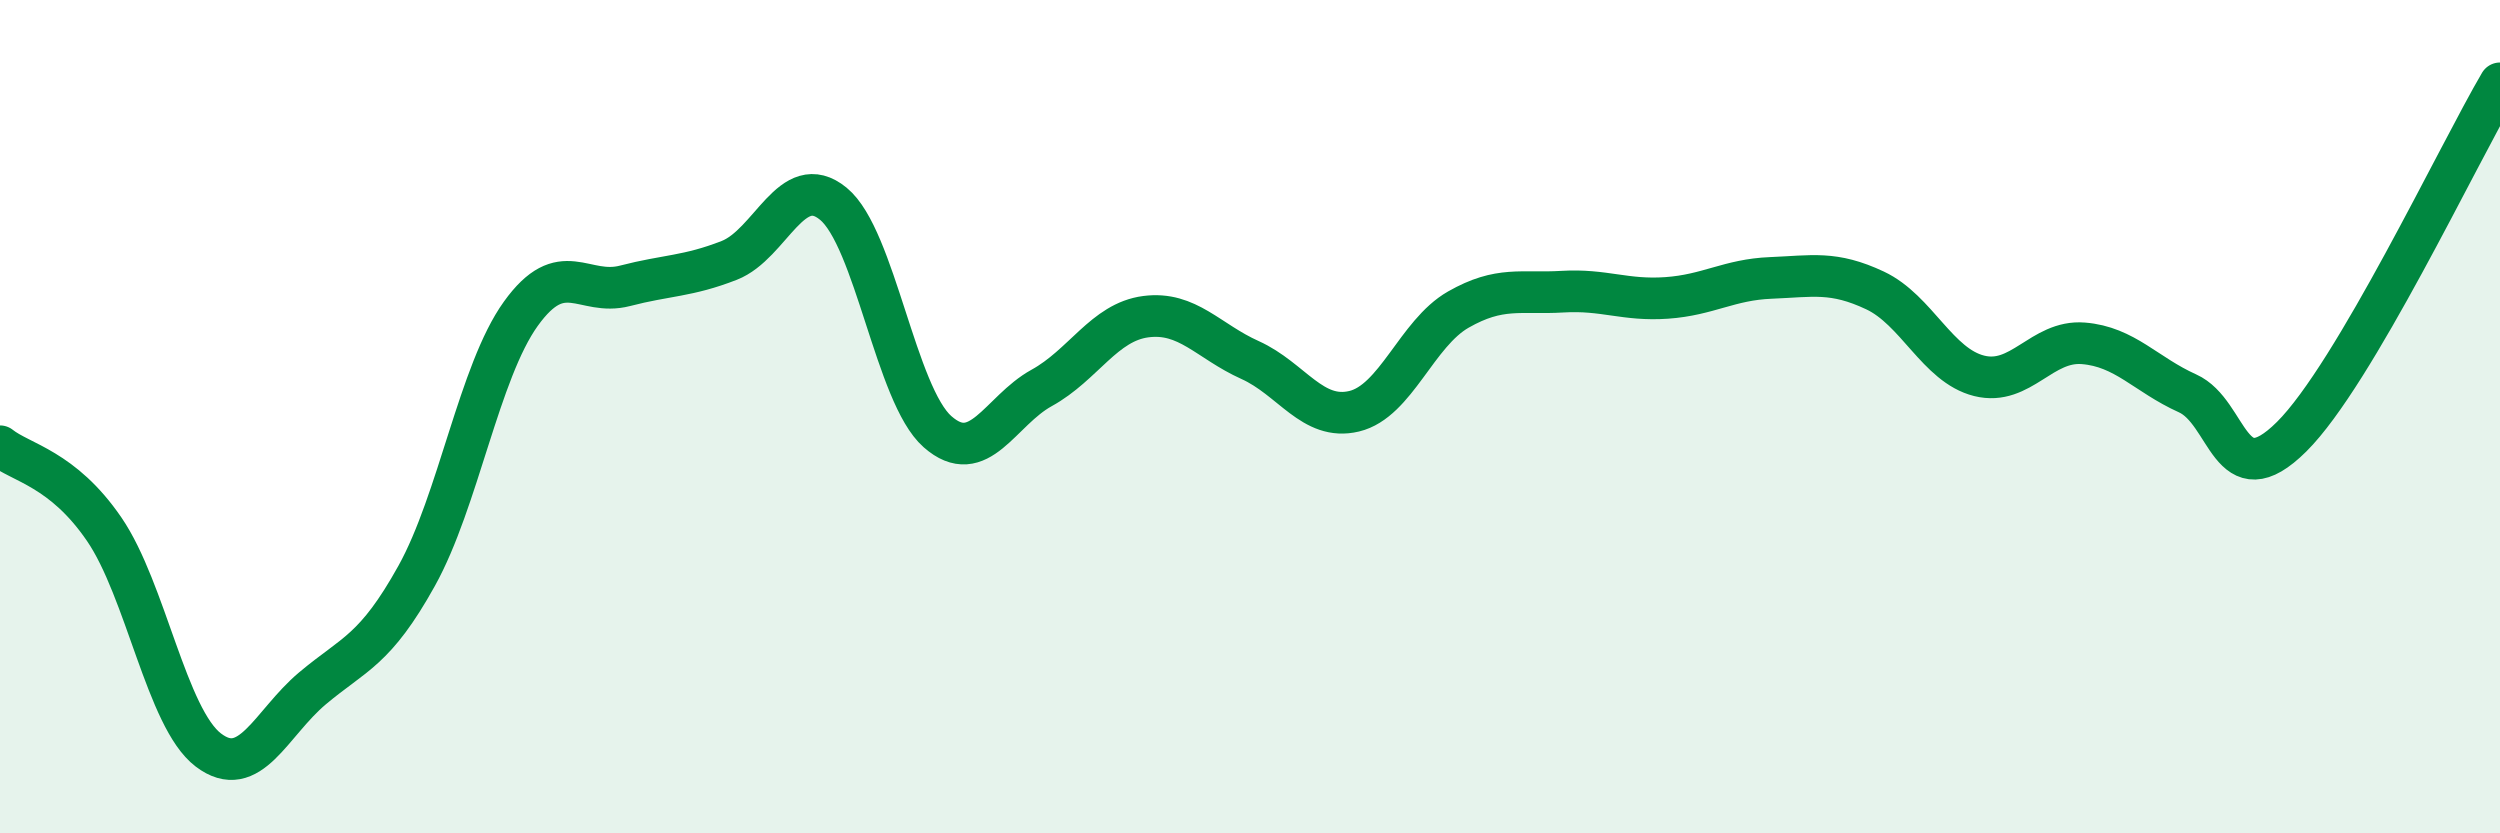 
    <svg width="60" height="20" viewBox="0 0 60 20" xmlns="http://www.w3.org/2000/svg">
      <path
        d="M 0,10.71 C 0.5,11.11 1.5,11.24 2.5,12.7 C 3.5,14.16 4,17.24 5,18 C 6,18.76 6.5,17.36 7.5,16.52 C 8.5,15.68 9,15.62 10,13.82 C 11,12.02 11.5,8.92 12.5,7.53 C 13.5,6.14 14,7.12 15,6.86 C 16,6.6 16.5,6.64 17.5,6.25 C 18.5,5.86 19,4.07 20,4.89 C 21,5.71 21.5,9.48 22.5,10.36 C 23.5,11.24 24,9.86 25,9.31 C 26,8.76 26.5,7.73 27.5,7.6 C 28.5,7.47 29,8.19 30,8.64 C 31,9.09 31.5,10.11 32.5,9.87 C 33.5,9.63 34,8 35,7.43 C 36,6.86 36.5,7.06 37.5,7 C 38.5,6.94 39,7.22 40,7.15 C 41,7.08 41.5,6.71 42.5,6.67 C 43.5,6.63 44,6.5 45,6.97 C 46,7.44 46.5,8.77 47.5,9.02 C 48.5,9.27 49,8.16 50,8.24 C 51,8.32 51.5,8.99 52.5,9.44 C 53.5,9.89 53.5,11.97 55,10.48 C 56.5,8.99 59,3.7 60,2L60 20L0 20Z"
        fill="#008740"
        opacity="0.1"
        stroke-linecap="round"
        stroke-linejoin="round"
      />
      <path
        d="M 0,10.71 C 0.5,11.11 1.5,11.24 2.5,12.7 C 3.5,14.16 4,17.24 5,18 C 6,18.76 6.5,17.36 7.5,16.52 C 8.5,15.68 9,15.62 10,13.82 C 11,12.02 11.5,8.92 12.5,7.53 C 13.5,6.14 14,7.12 15,6.86 C 16,6.6 16.5,6.64 17.5,6.25 C 18.5,5.86 19,4.07 20,4.89 C 21,5.71 21.5,9.48 22.5,10.36 C 23.5,11.24 24,9.86 25,9.31 C 26,8.76 26.5,7.73 27.5,7.6 C 28.5,7.47 29,8.19 30,8.64 C 31,9.09 31.5,10.11 32.5,9.87 C 33.5,9.63 34,8 35,7.43 C 36,6.86 36.5,7.06 37.5,7 C 38.5,6.94 39,7.22 40,7.15 C 41,7.08 41.5,6.71 42.5,6.67 C 43.5,6.63 44,6.5 45,6.97 C 46,7.44 46.5,8.77 47.5,9.02 C 48.5,9.27 49,8.16 50,8.24 C 51,8.32 51.5,8.99 52.5,9.44 C 53.5,9.89 53.5,11.97 55,10.48 C 56.5,8.99 59,3.7 60,2"
        stroke="#008740"
        stroke-width="1"
        fill="none"
        stroke-linecap="round"
        stroke-linejoin="round"
      />
    </svg>
  